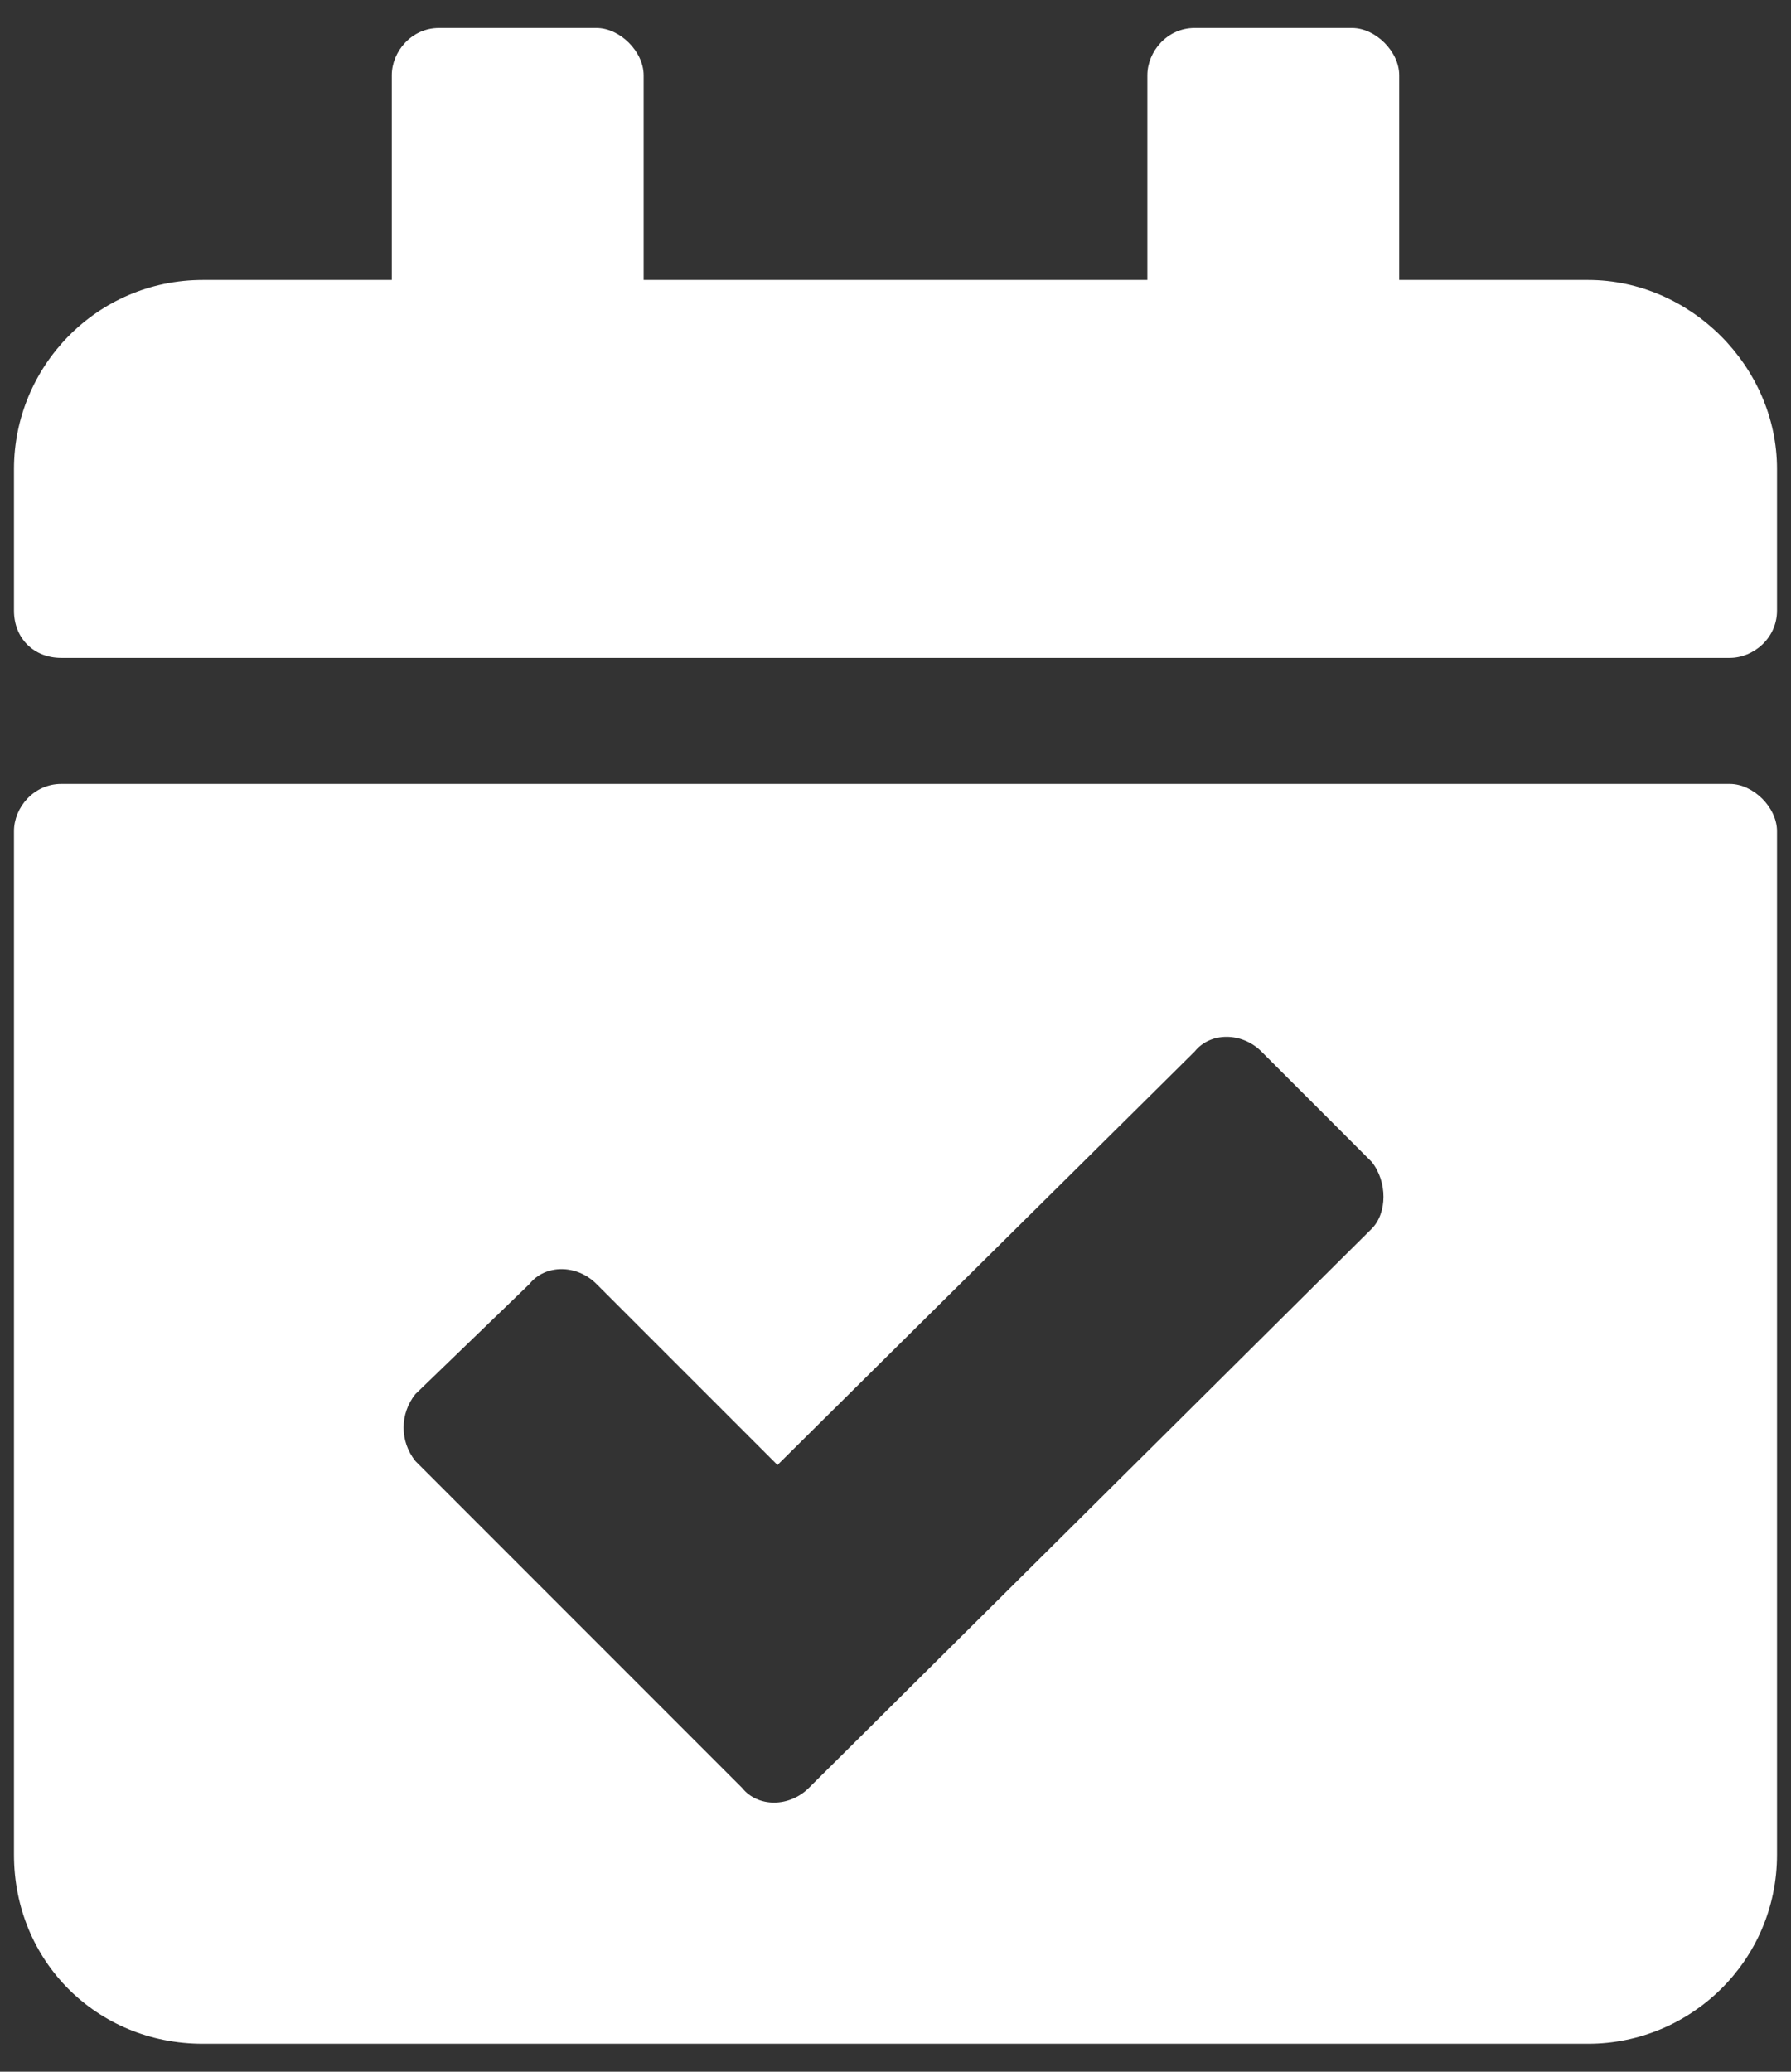 <svg width="32" height="37" viewBox="0 0 32 37" fill="none" xmlns="http://www.w3.org/2000/svg">
<rect x="0" y="0" width="32" height="37" fill="#333333" stroke="none"/>
<path d="M30.906 11.75C31.328 11.75 31.75 11.398 31.75 10.906V8.375C31.75 6.547 30.203 5 28.375 5H25V1.344C25 0.922 24.578 0.5 24.156 0.5H21.344C20.852 0.5 20.5 0.922 20.5 1.344V5H11.5V1.344C11.5 0.922 11.078 0.5 10.656 0.5H7.844C7.352 0.5 7 0.922 7 1.344V5H3.625C1.727 5 0.25 6.547 0.25 8.375V10.906C0.25 11.398 0.602 11.75 1.094 11.75H30.906ZM1.094 14C0.602 14 0.25 14.422 0.25 14.844V33.125C0.25 35.023 1.727 36.5 3.625 36.5H28.375C30.203 36.5 31.75 35.023 31.75 33.125V14.844C31.75 14.422 31.328 14 30.906 14H1.094ZM24.508 20.75C24.789 21.102 24.789 21.664 24.508 21.945L14.453 31.93C14.102 32.281 13.539 32.281 13.258 31.93L7.422 26.094C7.141 25.742 7.141 25.25 7.422 24.898L9.461 22.93C9.742 22.578 10.305 22.578 10.656 22.93L13.891 26.164L21.344 18.781C21.625 18.43 22.188 18.43 22.539 18.781L24.508 20.75Z" fill="white"/>
</svg>
